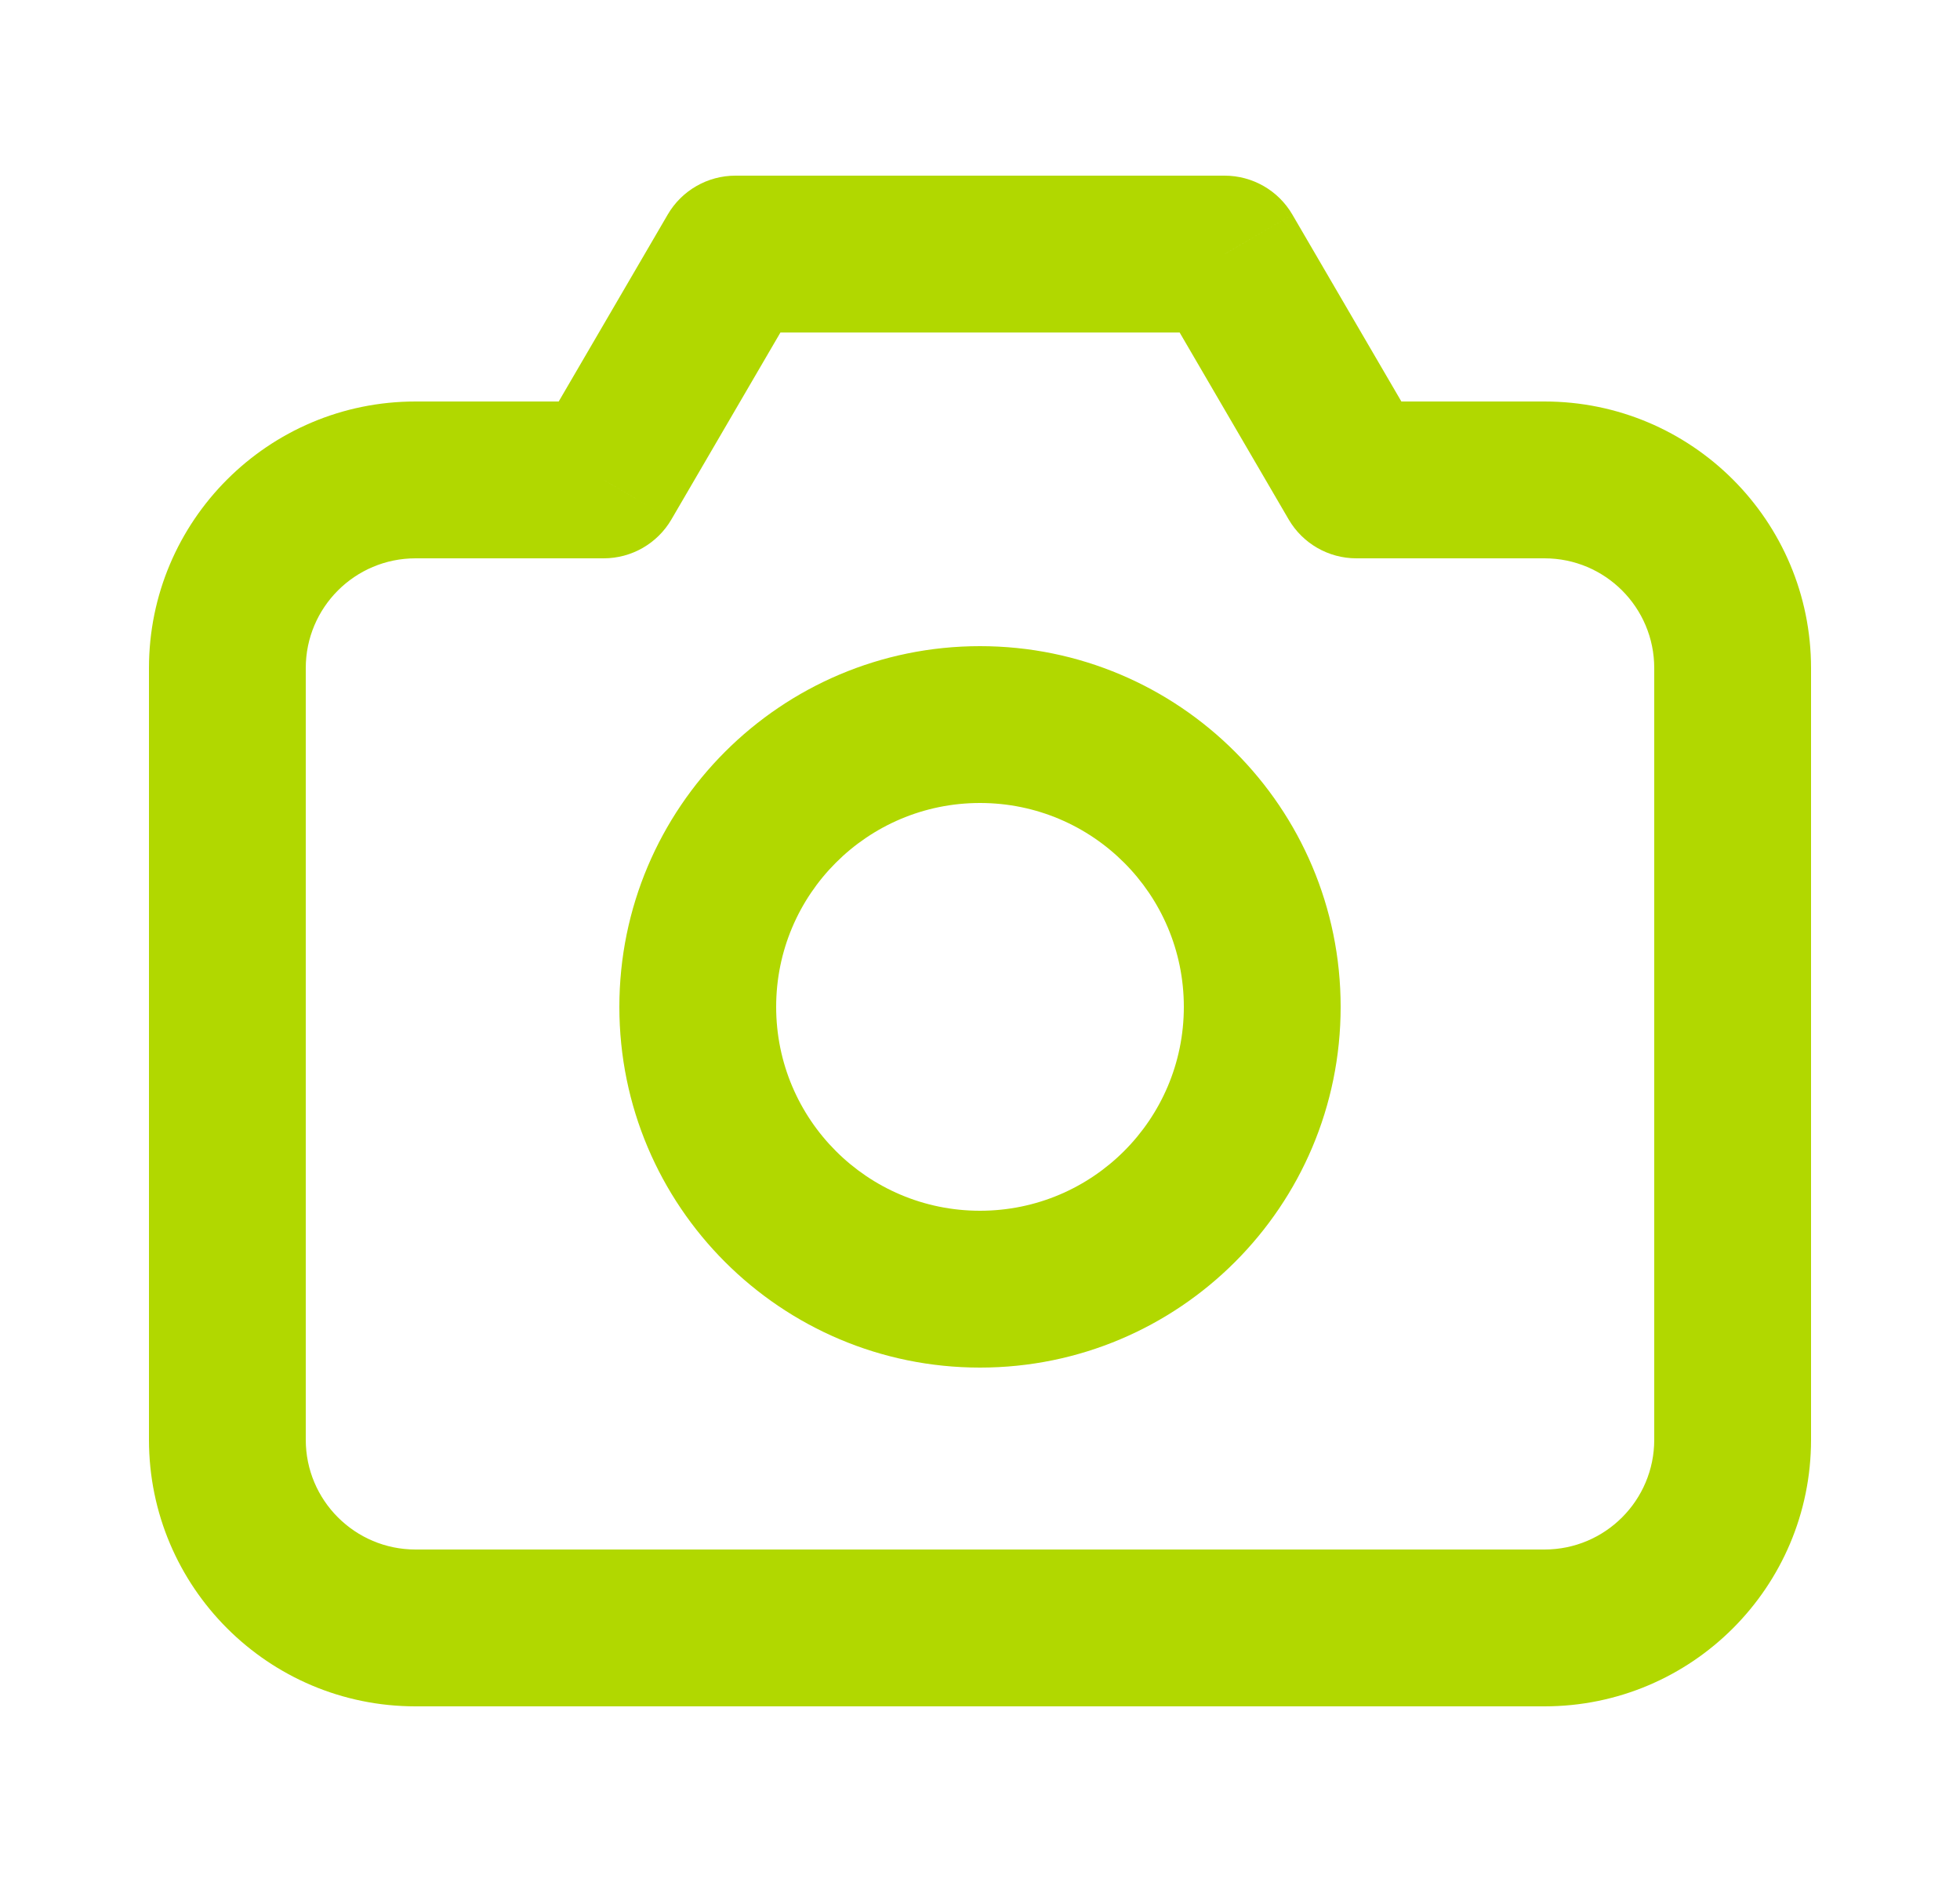 <?xml version="1.0" encoding="UTF-8" standalone="no"?>
<!DOCTYPE svg PUBLIC "-//W3C//DTD SVG 1.1//EN" "http://www.w3.org/Graphics/SVG/1.1/DTD/svg11.dtd"><svg width="25" height="24" viewBox="0 0 25 24" fill="none" xmlns="http://www.w3.org/2000/svg">
<path d="M7.7 6.12V7.12C8.056 7.12 8.385 6.931 8.564 6.624L7.7 6.12ZM9.38 3.24V2.24C9.025 2.24 8.696 2.429 8.517 2.736L9.38 3.24ZM15.62 3.24L16.484 2.736C16.305 2.429 15.976 2.24 15.62 2.24V3.24ZM17.3 6.12L16.437 6.624C16.616 6.931 16.945 7.12 17.3 7.12V6.12ZM3.9 18.36V8.52H1.9V18.36H3.9ZM5.3 7.12H7.7V5.12H5.3V7.12ZM8.564 6.624L10.244 3.744L8.517 2.736L6.837 5.616L8.564 6.624ZM9.38 4.24H15.62V2.24H9.38V4.24ZM14.757 3.744L16.437 6.624L18.164 5.616L16.484 2.736L14.757 3.744ZM17.3 7.12H19.7V5.12H17.3V7.12ZM21.1 8.52V18.36H23.1V8.52H21.1ZM21.1 18.36C21.1 19.133 20.474 19.76 19.7 19.76V21.76C21.578 21.76 23.1 20.238 23.1 18.36H21.1ZM19.7 7.12C20.474 7.12 21.1 7.747 21.1 8.52H23.1C23.1 6.642 21.578 5.12 19.7 5.12V7.12ZM3.9 8.52C3.9 7.747 4.527 7.12 5.3 7.12V5.12C3.423 5.12 1.9 6.642 1.9 8.52H3.9ZM5.3 19.76C4.527 19.76 3.9 19.133 3.9 18.36H1.9C1.9 20.238 3.423 21.76 5.3 21.76V19.76ZM15.1 12.84C15.1 14.276 13.936 15.44 12.5 15.44V17.44C15.041 17.44 17.1 15.381 17.1 12.84H15.1ZM12.5 15.44C11.064 15.44 9.9 14.276 9.9 12.84H7.9C7.9 15.381 9.96 17.44 12.5 17.44V15.44ZM9.9 12.84C9.9 11.404 11.064 10.24 12.5 10.24V8.24C9.96 8.24 7.9 10.3 7.9 12.84H9.9ZM12.5 10.24C13.936 10.24 15.1 11.404 15.1 12.84H17.1C17.1 10.3 15.041 8.24 12.5 8.24V10.24ZM19.7 19.76H5.3V21.76H19.7V19.76Z" fill="#B1D800"/>
</svg>
